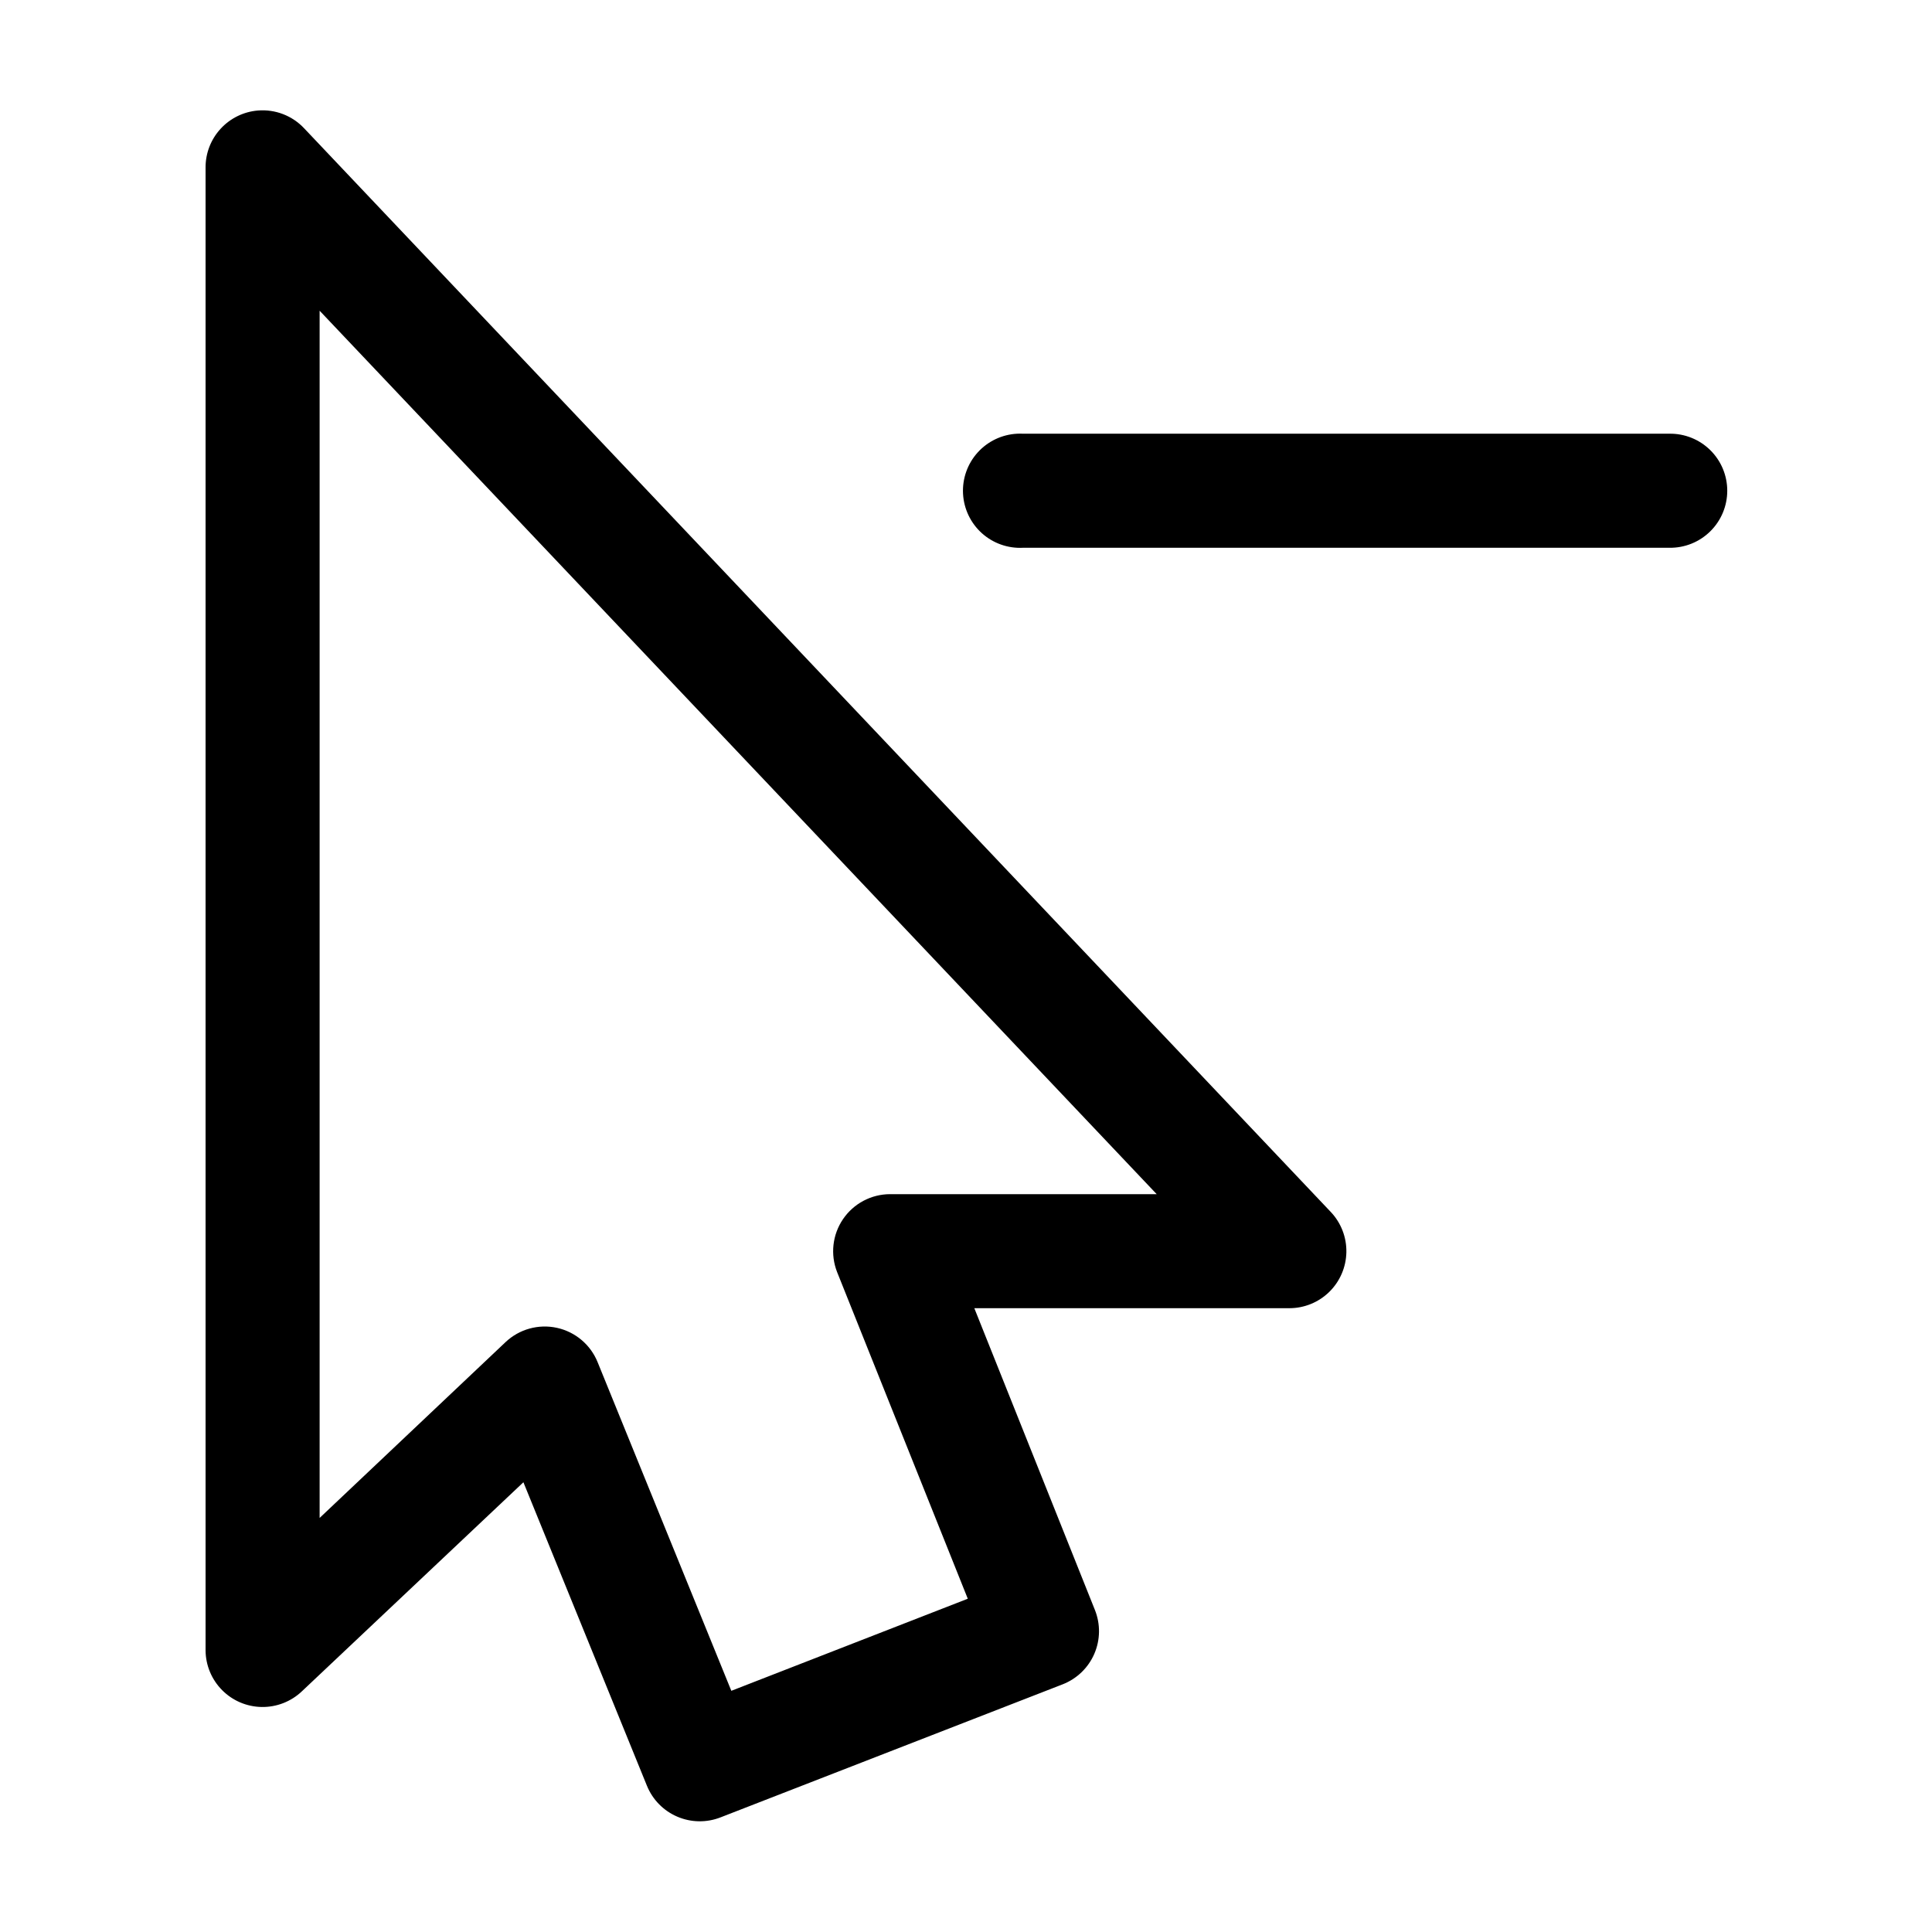 <?xml version="1.0" encoding="UTF-8"?>
<!-- Uploaded to: ICON Repo, www.svgrepo.com, Generator: ICON Repo Mixer Tools -->
<svg fill="#000000" width="800px" height="800px" version="1.1" viewBox="144 144 512 512" xmlns="http://www.w3.org/2000/svg">
 <path d="m212.33 173.29c-3.785 0.316-7.312 2.047-9.879 4.848-2.57 2.801-3.988 6.465-3.973 10.266v392.97c0.027 3.945 1.602 7.727 4.383 10.527 2.777 2.805 6.543 4.406 10.492 4.469 3.945 0.062 7.762-1.422 10.629-4.133l58.727-55.422 32.746 80.453c1.504 3.68 4.394 6.617 8.051 8.176 3.652 1.562 7.773 1.625 11.473 0.168l90.684-35.266c3.746-1.473 6.75-4.379 8.344-8.07 1.598-3.695 1.652-7.875 0.16-11.609l-31.961-79.98h83.441c3.969 0.012 7.777-1.535 10.613-4.309 2.836-2.773 4.465-6.551 4.543-10.516s-1.406-7.801-4.133-10.68l-272.06-287.17c-3.156-3.367-7.68-5.106-12.281-4.723zm16.375 53.055 221.83 234.12h-70.688c-4.984 0.02-9.641 2.496-12.441 6.621-2.801 4.121-3.391 9.359-1.574 14.004l34.641 86.59-62.664 24.402-35.422-87.062c-1.867-4.641-5.902-8.055-10.789-9.129-4.883-1.07-9.98 0.344-13.617 3.777l-49.277 46.602zm184.84 32.594c-4.008 0.207-7.773 2-10.461 4.981-2.688 2.984-4.078 6.91-3.871 10.918 0.211 4.012 2.004 7.773 4.984 10.461 2.984 2.684 6.914 4.078 10.922 3.867h171.29c4.047 0.059 7.945-1.508 10.828-4.352 2.883-2.84 4.504-6.715 4.504-10.762s-1.621-7.926-4.504-10.766-6.781-4.406-10.828-4.348h-171.29c-0.523-0.027-1.051-0.027-1.574 0z"/>
</svg>
